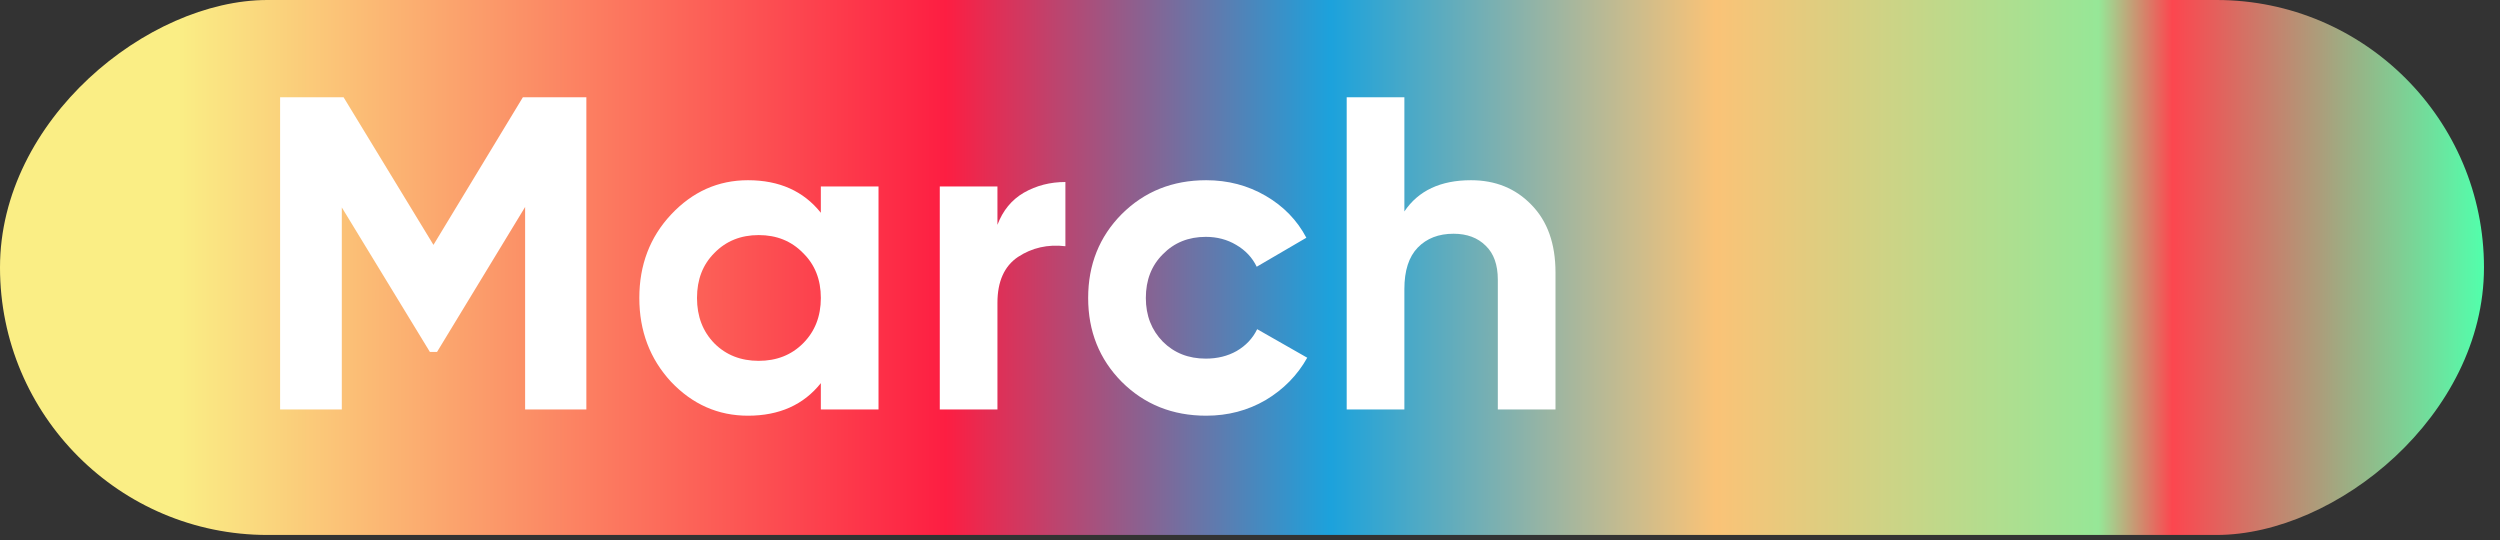 <?xml version="1.0" encoding="utf-8"?>
<svg xmlns="http://www.w3.org/2000/svg" fill="none" height="100%" overflow="visible" preserveAspectRatio="none" style="display: block;" viewBox="0 0 125 27" width="100%">
<rect x="0" y="0" width="125" height="27" fill="#333333" stroke="none"/>
<g clip-path="url(#clip0_0_3796)" id="Frame 35811">
<rect fill="url(#paint0_linear_0_3796)" height="124.199" id="Rectangle 4548" rx="13.374" transform="rotate(-90 0 26.748)" width="26.748" y="26.748"/>
<g id="March">
<path d="M73.55 9.011C74.772 9.011 75.778 9.42 76.568 10.237C77.373 11.055 77.775 12.185 77.775 13.627V20.473H74.891V13.984C74.891 13.24 74.69 12.675 74.288 12.289C73.885 11.887 73.349 11.687 72.678 11.687C71.933 11.687 71.337 11.917 70.889 12.378C70.442 12.839 70.219 13.53 70.219 14.452V20.473H67.335V4.863H70.219V10.572C70.919 9.531 72.03 9.011 73.55 9.011Z" fill="white" id="Vector"/>
<path d="M60.31 20.785C58.626 20.785 57.218 20.22 56.085 19.09C54.967 17.96 54.408 16.563 54.408 14.898C54.408 13.233 54.967 11.835 56.085 10.706C57.218 9.576 58.626 9.011 60.31 9.011C61.398 9.011 62.389 9.271 63.283 9.791C64.178 10.312 64.856 11.01 65.318 11.887L62.836 13.337C62.613 12.876 62.27 12.512 61.808 12.244C61.361 11.977 60.854 11.843 60.288 11.843C59.423 11.843 58.708 12.133 58.142 12.713C57.575 13.277 57.292 14.006 57.292 14.898C57.292 15.775 57.575 16.503 58.142 17.083C58.708 17.648 59.423 17.931 60.288 17.931C60.869 17.931 61.383 17.804 61.83 17.552C62.292 17.284 62.635 16.92 62.859 16.459L65.362 17.886C64.871 18.763 64.178 19.469 63.283 20.004C62.389 20.525 61.398 20.785 60.31 20.785Z" fill="white" id="Vector_2"/>
<path d="M49.872 11.241C50.141 10.527 50.58 9.992 51.191 9.635C51.817 9.278 52.51 9.1 53.27 9.1V12.311C52.391 12.207 51.601 12.386 50.901 12.846C50.215 13.307 49.872 14.073 49.872 15.143V20.473H46.989V9.323H49.872V11.241Z" fill="white" id="Vector_3"/>
<path d="M41.042 9.323H43.926V20.473H41.042V19.157C40.178 20.242 38.963 20.785 37.398 20.785C35.908 20.785 34.626 20.22 33.553 19.09C32.495 17.945 31.966 16.548 31.966 14.898C31.966 13.248 32.495 11.858 33.553 10.728C34.626 9.583 35.908 9.011 37.398 9.011C38.963 9.011 40.178 9.554 41.042 10.639V9.323ZM35.722 17.172C36.303 17.752 37.041 18.042 37.935 18.042C38.829 18.042 39.567 17.752 40.148 17.172C40.744 16.578 41.042 15.82 41.042 14.898C41.042 13.976 40.744 13.226 40.148 12.646C39.567 12.051 38.829 11.754 37.935 11.754C37.041 11.754 36.303 12.051 35.722 12.646C35.14 13.226 34.85 13.976 34.85 14.898C34.85 15.82 35.14 16.578 35.722 17.172Z" fill="white" id="Vector_4"/>
<path d="M29.318 4.863V20.473H26.256V10.349L21.852 17.596H21.494L17.09 10.371V20.473H14.005V4.863H17.179L21.673 12.244L26.144 4.863H29.318Z" fill="white" id="Vector_5"/>
</g>
</g>
<defs>
<linearGradient gradientUnits="userSpaceOnUse" id="paint0_linear_0_3796" x1="0" x2="0" y1="150.947" y2="35.645">
<stop stop-color="#52FFAC"/>
<stop offset="0.135" stop-color="#FC464F"/>
<stop offset="0.167" stop-color="#96E797"/>
<stop offset="0.333" stop-color="#FAC377"/>
<stop offset="0.5" stop-color="#1CA2DC"/>
<stop offset="0.667" stop-color="#FD1E42"/>
<stop offset="1" stop-color="#FAEE85"/>
</linearGradient>
<clipPath id="clip0_0_3796">
<rect fill="white" height="26.748" width="124.199"/>
</clipPath>
</defs>
</svg>